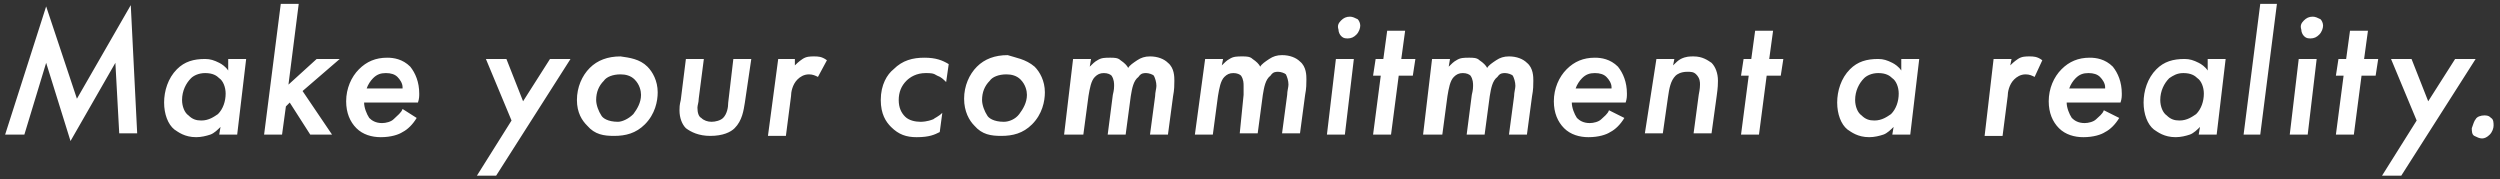<svg version="1.1" id="mv-lead" xmlns="http://www.w3.org/2000/svg" x="0" y="0" viewBox="0 0 195 14" width="195" height="14" style="enable-background:new 0 0 195 14" xml:space="preserve"><rect x="0" y="0" width="195" height="14" fill="#333333" stroke="none"/><style>.st0{fill:#fff}</style><path class="st0" d="M.4 10.5 3.6.5 6 7.7 10.2.4l.5 10H9.3L9 4.9 5.5 11 3.6 4.9l-1.7 5.6H.4zM17.8 4.6h1.4l-.7 5.9h-1.4l.1-.6c-.2.2-.5.5-.8.6s-.7.2-1.1.2c-.9 0-1.4-.4-1.7-.6-.5-.4-.8-1.2-.8-2.1s.3-1.9 1-2.6c.6-.6 1.3-.8 2.2-.8.4 0 .7.1 1.1.3.2.1.5.3.7.6v-.9zm-2.9 1.5c-.4.4-.7 1-.7 1.7 0 .5.2 1 .5 1.2.3.3.6.4 1 .4.6 0 1-.3 1.3-.5.4-.4.6-1 .6-1.6 0-.5-.2-1-.5-1.2-.2-.2-.5-.4-1.1-.4-.5 0-.9.2-1.1.4zM23.3.3l-.8 6.3 2.2-2h1.8l-2.9 2.5 2.3 3.4h-1.7L22.6 8l-.3.3-.3 2.2h-1.4L21.9.3h1.4zM32.5 9.2c-.3.5-.7.9-1.1 1.1-.3.2-.9.4-1.7.4-.7 0-1.4-.2-1.9-.7-.5-.5-.8-1.2-.8-2.1 0-1 .4-1.9 1-2.5.6-.6 1.3-.9 2.2-.9.5 0 1.2.1 1.8.7.4.5.7 1.2.7 2.1 0 .2 0 .4-.1.7h-4.2c0 .4.2.9.4 1.2.2.2.5.4 1 .4.3 0 .7-.1.9-.3.3-.3.6-.5.7-.8l1.1.7zm-1.1-2.4c0-.3-.2-.6-.4-.8-.2-.2-.5-.3-.9-.3s-.7.1-1 .4c-.2.2-.4.5-.5.8h2.8zM39.9 9.4l-2-4.8h1.6l1.3 3.3 2.1-3.3h1.6l-5.8 9.1h-1.5l2.7-4.3zM50.5 5.2c.4.4.8 1.1.8 2 0 .7-.2 1.7-1 2.5-.7.7-1.5.9-2.4.9-.8 0-1.5-.1-2.1-.8-.4-.4-.8-1-.8-2s.4-1.9 1-2.5c.6-.6 1.4-.9 2.4-.9.7.1 1.5.2 2.1.8zm-1.1 3.7c.3-.4.6-.9.6-1.5 0-.3-.1-.8-.5-1.2-.3-.3-.7-.4-1.1-.4-.6 0-1.1.2-1.3.5-.4.4-.6.9-.6 1.5 0 .4.2.9.4 1.2.1.2.5.5 1.3.5.3 0 .8-.2 1.2-.6zM54.9 4.6l-.4 3.1c0 .3-.1.5-.1.7 0 .4.1.7.3.8.2.2.5.3.8.3.3 0 .7-.1.9-.3.3-.3.4-.8.4-1.2l.4-3.4h1.4L58.1 8c-.1.6-.2 1.4-.8 2-.3.3-.9.6-1.9.6-.9 0-1.5-.3-1.9-.6-.3-.3-.5-.8-.5-1.4 0-.2 0-.4.1-.8l.4-3.2h1.4zM60.7 4.6H62v.5c.1-.1.3-.3.6-.5s.6-.2.9-.2c.3 0 .6 0 1 .3L63.8 6c-.2-.1-.4-.2-.7-.2-.4 0-.7.2-.9.4-.4.4-.5 1-.5 1.3l-.4 3.1h-1.4l.8-6zM73.8 6.4c-.2-.2-.4-.4-.7-.5-.3-.2-.5-.2-.9-.2-.7 0-1.2.3-1.5.6-.4.4-.6.9-.6 1.5s.2 1 .5 1.3c.3.3.8.4 1.2.4.1 0 .5 0 1-.2.1-.1.4-.2.7-.5l-.2 1.5c-.4.2-.8.4-1.8.4-.8 0-1.4-.2-2-.8-.4-.4-.8-1-.8-2.1 0-1.2.5-2 1-2.4.7-.7 1.5-.9 2.4-.9.9 0 1.4.2 1.9.5l-.2 1.4zM80.7 5.2c.4.4.8 1.1.8 2 0 .7-.2 1.7-1 2.5-.7.7-1.5.9-2.4.9-.8 0-1.5-.1-2.1-.8-.4-.4-.8-1.1-.8-2.1s.4-1.9 1-2.5c.6-.6 1.4-.9 2.4-.9.6.2 1.4.3 2.1.9zm-1.2 3.7c.3-.4.6-.9.6-1.5 0-.3-.1-.8-.5-1.2-.3-.3-.7-.4-1.1-.4-.6 0-1.1.2-1.3.5-.4.4-.6.9-.6 1.5 0 .4.2.9.4 1.2.1.2.5.5 1.3.5.4 0 .9-.2 1.2-.6zM83.7 4.6h1.4l-.1.6c.2-.2.4-.4.6-.5.3-.2.6-.2 1-.2.3 0 .6 0 .8.2.3.2.5.4.6.6.1-.2.4-.4.7-.6.3-.2.6-.3 1-.3.6 0 1.1.2 1.4.5.5.4.5 1.1.5 1.4 0 .3 0 .7-.1 1.2l-.4 3h-1.4l.4-3c0-.3.1-.6.1-.8 0-.3-.1-.6-.2-.8-.1-.1-.4-.2-.6-.2-.2 0-.4 0-.6.3-.4.3-.5.9-.6 1.5l-.4 3h-1.4l.4-3.1c.1-.4.1-.6.1-.7 0-.2 0-.5-.2-.8-.1-.1-.3-.2-.6-.2s-.5.1-.7.3c-.3.3-.4.9-.5 1.5l-.4 3H83l.7-5.9zM94 4.6h1.4l-.1.5c.2-.2.4-.4.6-.5.3-.2.6-.2 1-.2.3 0 .6 0 .8.2.3.2.5.4.6.6.1-.2.4-.4.7-.6.3-.2.6-.3 1-.3.6 0 1.1.2 1.4.5.5.4.5 1.1.5 1.4 0 .3 0 .7-.1 1.2l-.4 3H100l.4-3c0-.3.1-.6.1-.8 0-.3-.1-.6-.2-.8-.1-.1-.4-.2-.6-.2-.2 0-.4 0-.6.3-.4.3-.5.9-.6 1.5l-.4 3h-1.4l.3-3v-.7c0-.2 0-.5-.2-.8-.1-.1-.3-.2-.6-.2s-.5.1-.7.3c-.3.3-.4.9-.5 1.5l-.4 3h-1.4l.8-5.9zM105.6 4.6l-.7 5.9h-1.4l.7-5.9h1.4zm-1-3c.2-.2.4-.3.7-.3.2 0 .4.1.6.2.1.1.2.3.2.5s-.1.5-.3.7c-.2.2-.4.3-.7.3-.3 0-.4-.1-.5-.2-.1-.1-.2-.3-.2-.5-.1-.3 0-.5.2-.7zM109.1 5.9l-.6 4.6h-1.4l.6-4.6h-.6l.2-1.3h.6l.3-2.2h1.4l-.3 2.2h1.1l-.2 1.3h-1.1zM111.7 4.6h1.4l-.1.6c.2-.2.4-.4.6-.5.3-.2.6-.2 1-.2.3 0 .6 0 .8.2.3.2.5.4.6.6.1-.2.4-.4.7-.6.3-.2.6-.3 1-.3.6 0 1.1.2 1.4.5.5.4.5 1.1.5 1.4 0 .3 0 .7-.1 1.2l-.4 3h-1.4l.4-3c0-.3.1-.6.1-.8 0-.3-.1-.6-.2-.8-.1-.1-.4-.2-.6-.2-.2 0-.4 0-.6.3-.4.3-.5.9-.6 1.5l-.4 3h-1.4l.4-3.1c.1-.4.1-.6.1-.7 0-.2 0-.5-.2-.8-.1-.1-.3-.2-.6-.2s-.5.1-.7.3c-.3.3-.4.9-.5 1.5l-.4 3H111l.7-5.9zM126.7 9.2c-.3.5-.7.9-1.1 1.1-.3.2-.9.4-1.7.4-.7 0-1.4-.2-1.9-.7-.5-.5-.8-1.2-.8-2.1 0-1 .4-1.9 1-2.5.6-.6 1.3-.9 2.2-.9.5 0 1.2.1 1.8.7.4.5.7 1.2.7 2.1 0 .2 0 .4-.1.7h-4.2c0 .4.2.9.4 1.2.2.2.5.4 1 .4.3 0 .7-.1.9-.3.2-.2.5-.4.6-.7l1.2.6zm-1-2.4c0-.3-.2-.6-.4-.8-.2-.2-.5-.3-.9-.3s-.7.1-1 .4c-.2.2-.4.5-.5.8h2.8zM129.2 4.6h1.4l-.1.5c.2-.2.4-.4.6-.5.4-.2.7-.2 1-.2.7 0 1.1.3 1.4.5.3.3.5.8.5 1.4 0 .2 0 .5-.1 1.2l-.4 2.9h-1.4l.4-3c.1-.5.1-.7.1-.8 0-.2 0-.5-.3-.8-.2-.2-.4-.2-.7-.2-.5 0-.8.2-.9.3-.4.4-.5 1-.6 1.7l-.4 2.8h-1.4l.9-5.8zM137.8 5.9l-.6 4.6h-1.4l.6-4.6h-.6l.2-1.3h.6l.3-2.2h1.4l-.3 2.2h1.1l-.2 1.3h-1.1zM148.3 4.6h1.4l-.7 5.9h-1.4l.1-.6c-.2.2-.5.5-.8.6-.3.1-.7.2-1.1.2-.9 0-1.4-.4-1.7-.6-.5-.4-.8-1.2-.8-2.1s.3-1.9 1-2.6c.6-.6 1.3-.8 2.2-.8.4 0 .7.1 1.1.3.2.1.5.3.7.6v-.9zm-2.9 1.5c-.4.4-.7 1-.7 1.7 0 .5.2 1 .5 1.2.3.3.6.4 1 .4.6 0 1-.3 1.3-.5.4-.4.6-1 .6-1.6 0-.5-.2-1-.5-1.2-.2-.2-.5-.4-1.1-.4-.5 0-.9.2-1.1.4zM155.5 4.6h1.4l-.1.5c.1-.1.3-.3.6-.5s.6-.2.9-.2.6 0 1 .3l-.6 1.3c-.2-.1-.4-.2-.7-.2-.4 0-.7.2-.9.4-.4.4-.5 1-.5 1.3l-.4 3.1h-1.4l.7-6zM165.3 9.2c-.3.5-.7.9-1.1 1.1-.3.2-.9.4-1.7.4-.7 0-1.4-.2-1.9-.7-.5-.5-.8-1.2-.8-2.1 0-1 .4-1.9 1-2.5.6-.6 1.3-.9 2.2-.9.5 0 1.2.1 1.8.7.4.5.7 1.2.7 2.1 0 .2 0 .4-.1.7h-4.2c0 .4.2.9.4 1.2.2.2.5.4 1 .4.3 0 .7-.1.9-.3.2-.2.5-.4.6-.7l1.2.6zm-1.1-2.4c0-.3-.2-.6-.4-.8-.2-.2-.5-.3-.9-.3s-.7.1-1 .4c-.2.2-.4.5-.5.8h2.8zM172.2 4.6h1.4l-.7 5.9h-1.4l.1-.6c-.2.2-.5.5-.8.6-.3.1-.7.2-1.1.2-.9 0-1.4-.4-1.7-.6-.5-.4-.8-1.2-.8-2.1s.3-1.9 1-2.6c.6-.6 1.3-.8 2.2-.8.4 0 .7.1 1.1.3.2.1.5.3.7.6v-.9zm-3 1.5c-.4.4-.7 1-.7 1.7 0 .5.2 1 .5 1.2.3.3.6.4 1 .4.6 0 1-.3 1.3-.5.4-.4.6-1 .6-1.6 0-.5-.2-1-.5-1.2-.2-.2-.5-.4-1.1-.4-.5 0-.8.2-1.1.4zM177.6.3l-1.3 10.2H175L176.3.3h1.3zM180.7 4.6l-.7 5.9h-1.4l.7-5.9h1.4zm-1-3c.2-.2.4-.3.7-.3.2 0 .4.1.6.2.1.1.2.3.2.5s-.1.5-.3.7c-.2.2-.4.3-.7.3-.3 0-.4-.1-.5-.2-.1-.1-.2-.3-.2-.5-.1-.3 0-.5.2-.7zM184.2 5.9l-.6 4.6h-1.4l.6-4.6h-.6l.2-1.3h.6l.3-2.2h1.4l-.3 2.2h1.1l-.2 1.3h-1.1zM188.5 9.4l-2-4.8h1.6l1.3 3.3 2.1-3.3h1.6l-5.8 9.1h-1.5l2.7-4.3zM193.1 9.3c.1-.2.4-.3.7-.3.3 0 .4.1.5.2.2.1.2.4.2.6 0 .2-.1.5-.3.7-.2.2-.4.3-.6.3-.2 0-.4-.1-.6-.2-.2-.1-.2-.4-.2-.6.1-.3.2-.6.3-.7z"/></svg>